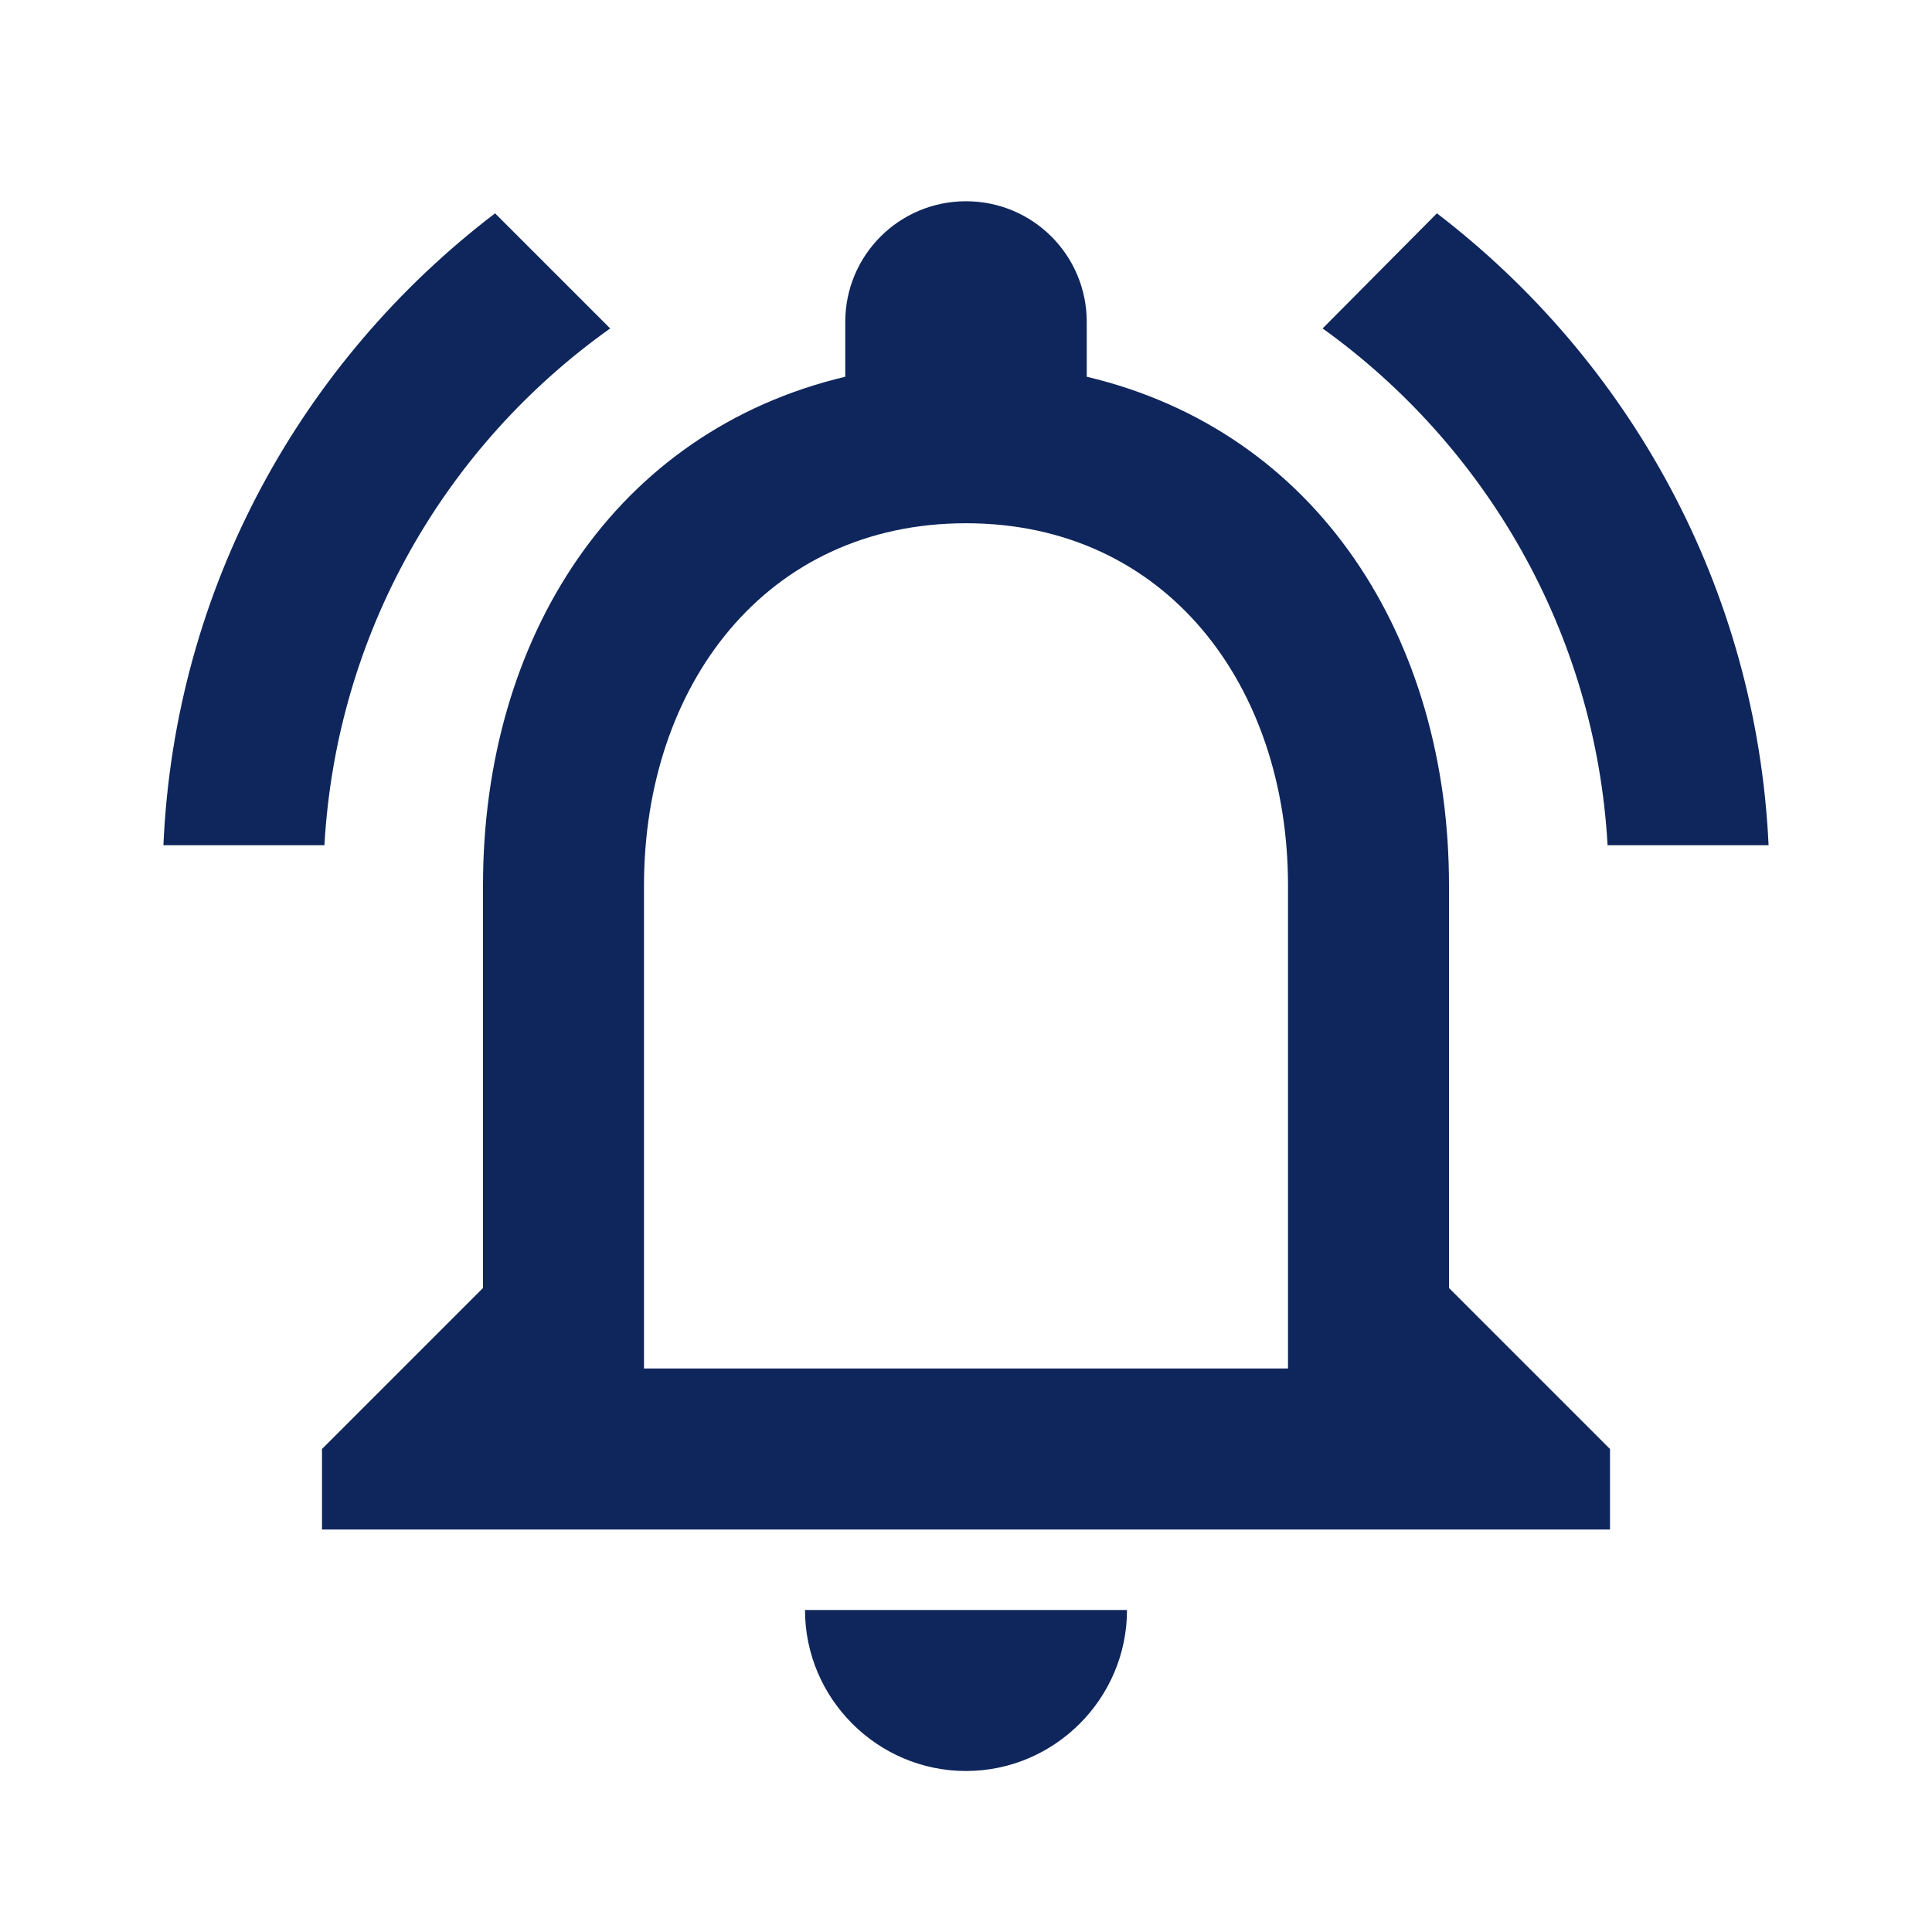 <svg width="48" height="48" viewBox="0 0 48 48" fill="none" xmlns="http://www.w3.org/2000/svg">
<g id="notifications-active">
<path id="Vector" d="M24 44C26.2 44 28 42.2 28 40H20C20 42.2 21.8 44 24 44ZM36 32V22C36 15.86 32.74 10.72 27 9.36V8C27 6.34 25.66 5 24 5C22.34 5 21 6.34 21 8V9.36C15.28 10.72 12 15.84 12 22V32L8 36V38H40V36L36 32ZM32 34H16V22C16 17.04 19.02 13 24 13C28.98 13 32 17.04 32 22V34ZM15.16 8.16L12.3 5.3C7.5 8.96 4.34 14.6 4.06 21H8.06C8.36 15.7 11.08 11.06 15.16 8.16ZM39.94 21H43.94C43.64 14.6 40.48 8.96 35.7 5.3L32.86 8.16C36.9 11.06 39.64 15.7 39.94 21Z" fill="#0F265C"/>
</g>
</svg>
